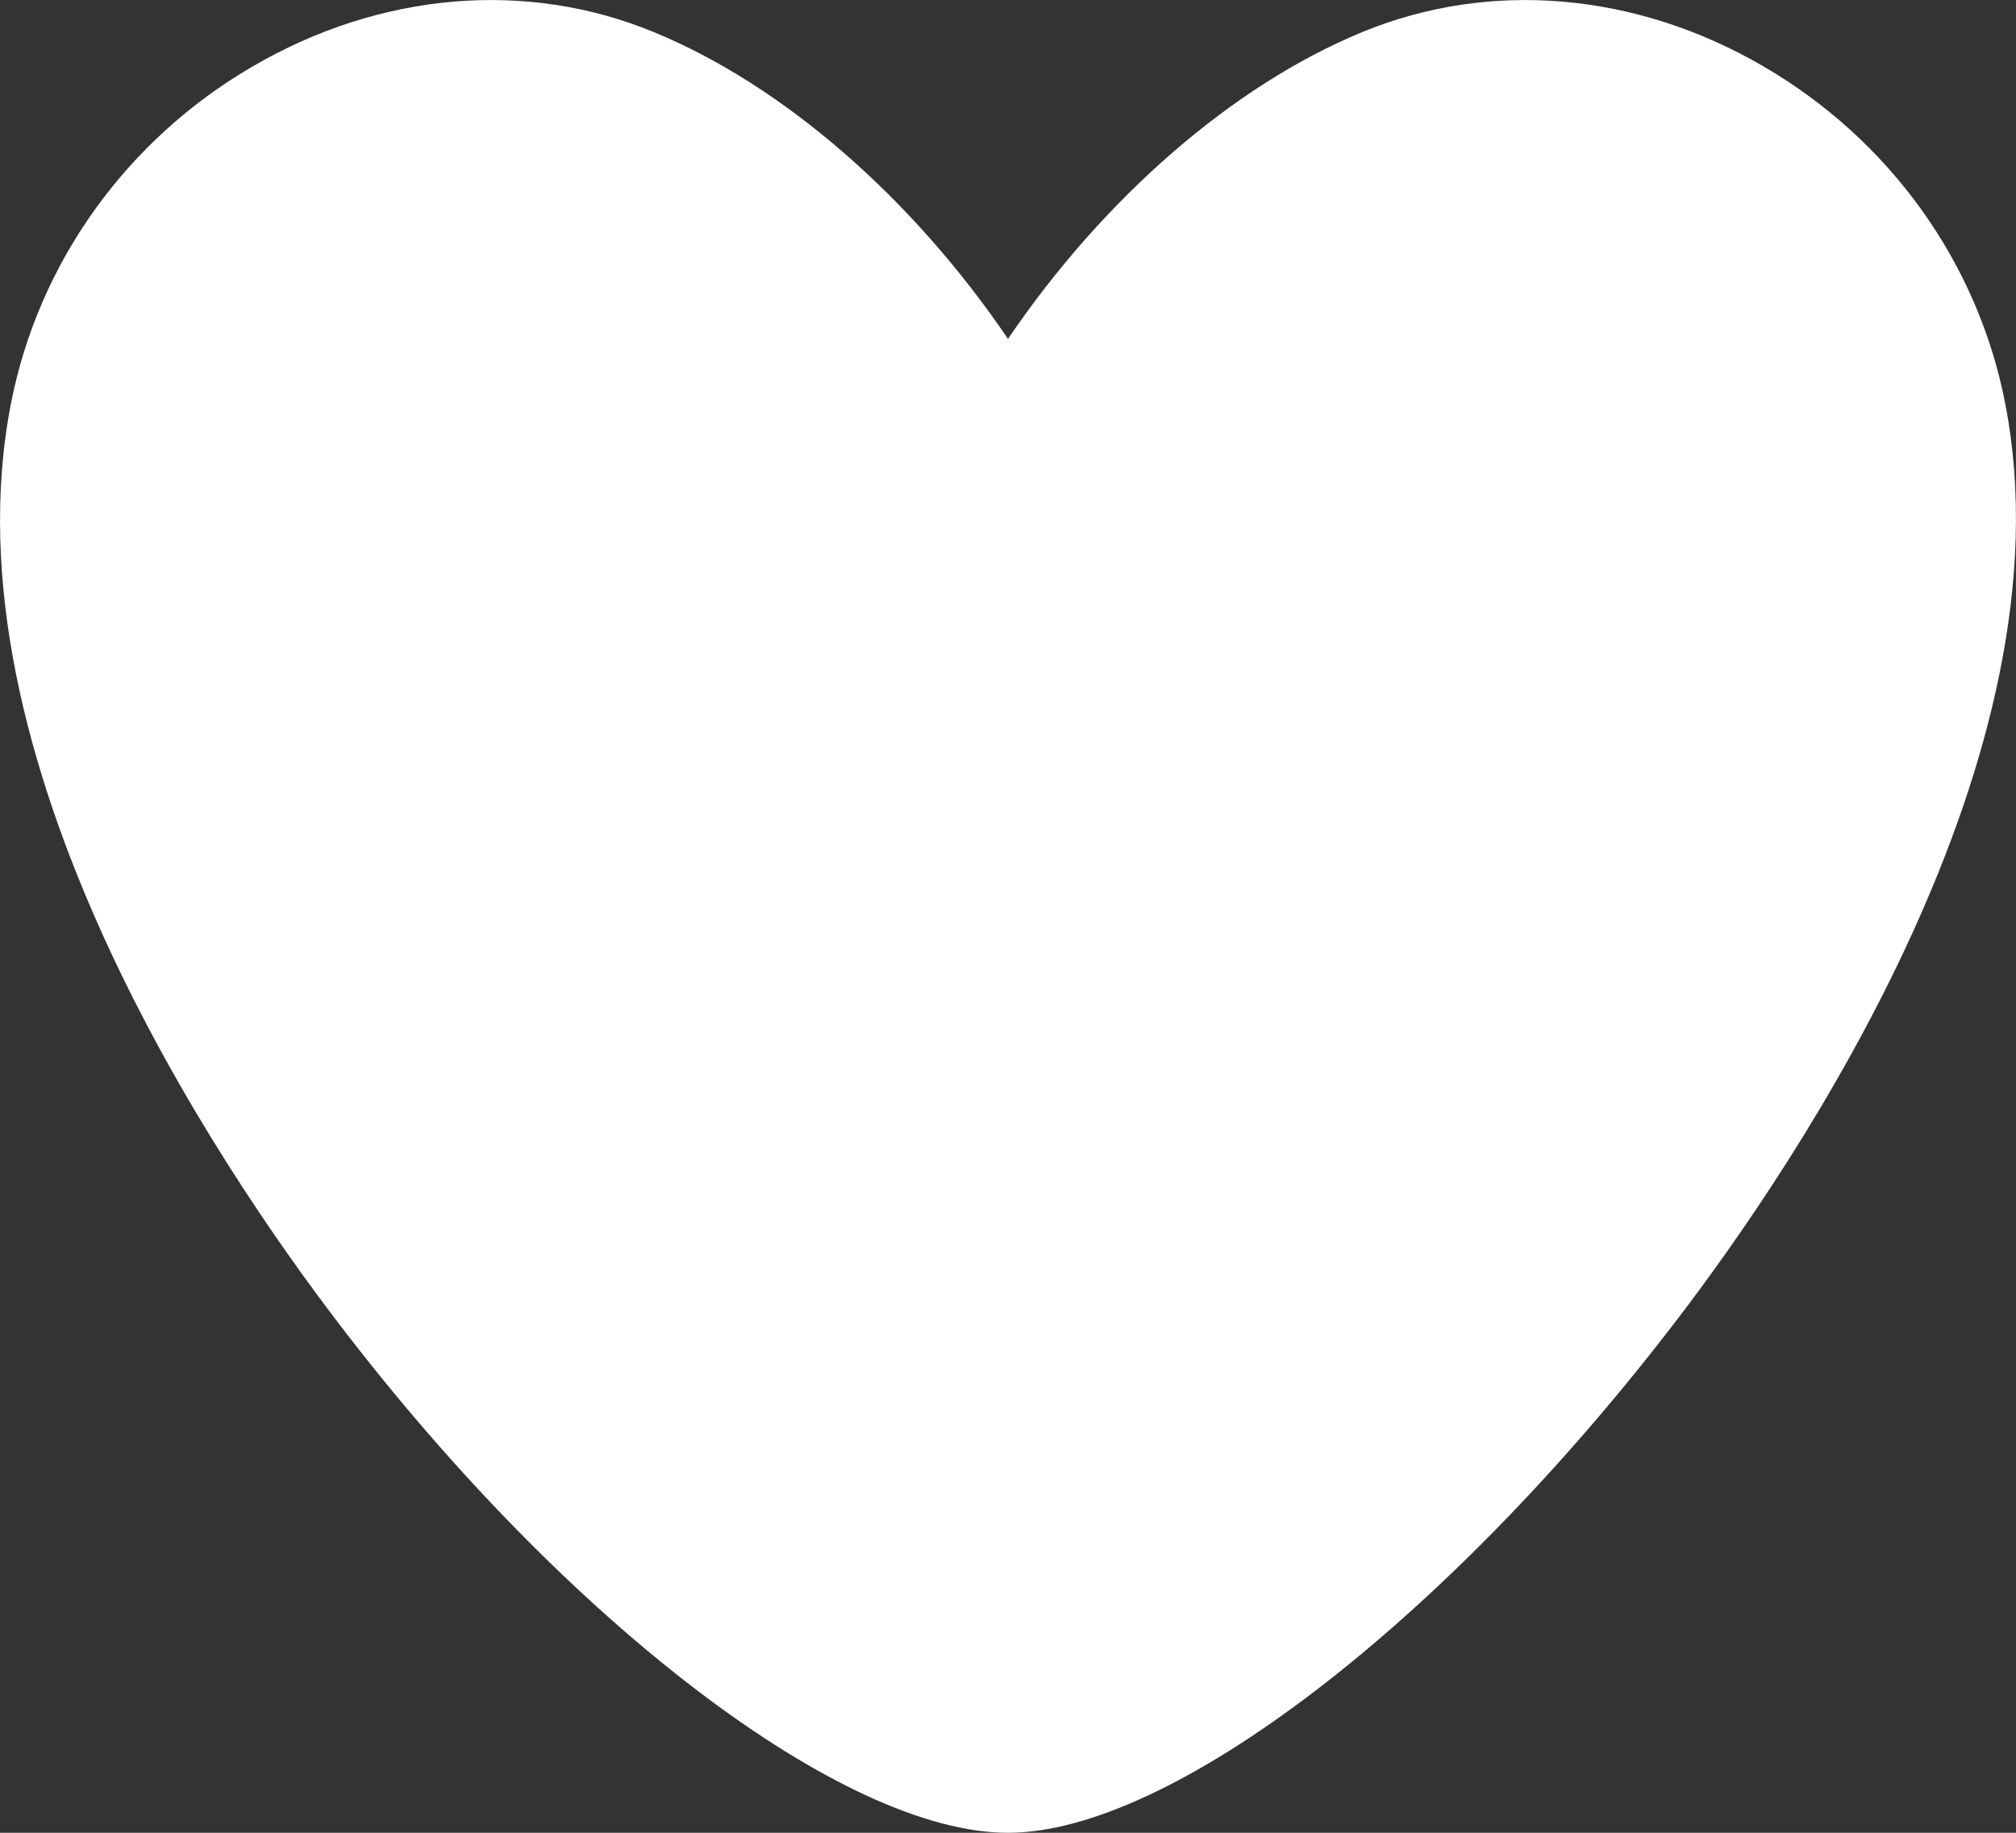 <svg width="11" height="10" viewBox="0 0 11 10" fill="none" xmlns="http://www.w3.org/2000/svg">
    <rect x="0" y="0" width="11" height="10" fill="#333333" stroke="none"/>
    <path d="M10.942 2.206C10.794 1.435 10.311 0.762 9.62 0.361C8.924 -0.044 8.127 -0.111 7.433 0.175C6.728 0.465 6.022 1.08 5.5 1.849C4.978 1.08 4.273 0.465 3.567 0.175C2.874 -0.111 2.077 -0.044 1.381 0.361C0.69 0.762 0.208 1.435 0.059 2.206C-0.315 4.134 1.19 6.362 1.855 7.23C3.102 8.861 4.602 10 5.5 10C6.388 10 7.887 8.851 9.146 7.206C9.81 6.339 11.312 4.117 10.942 2.206Z" fill="white"/>
</svg>